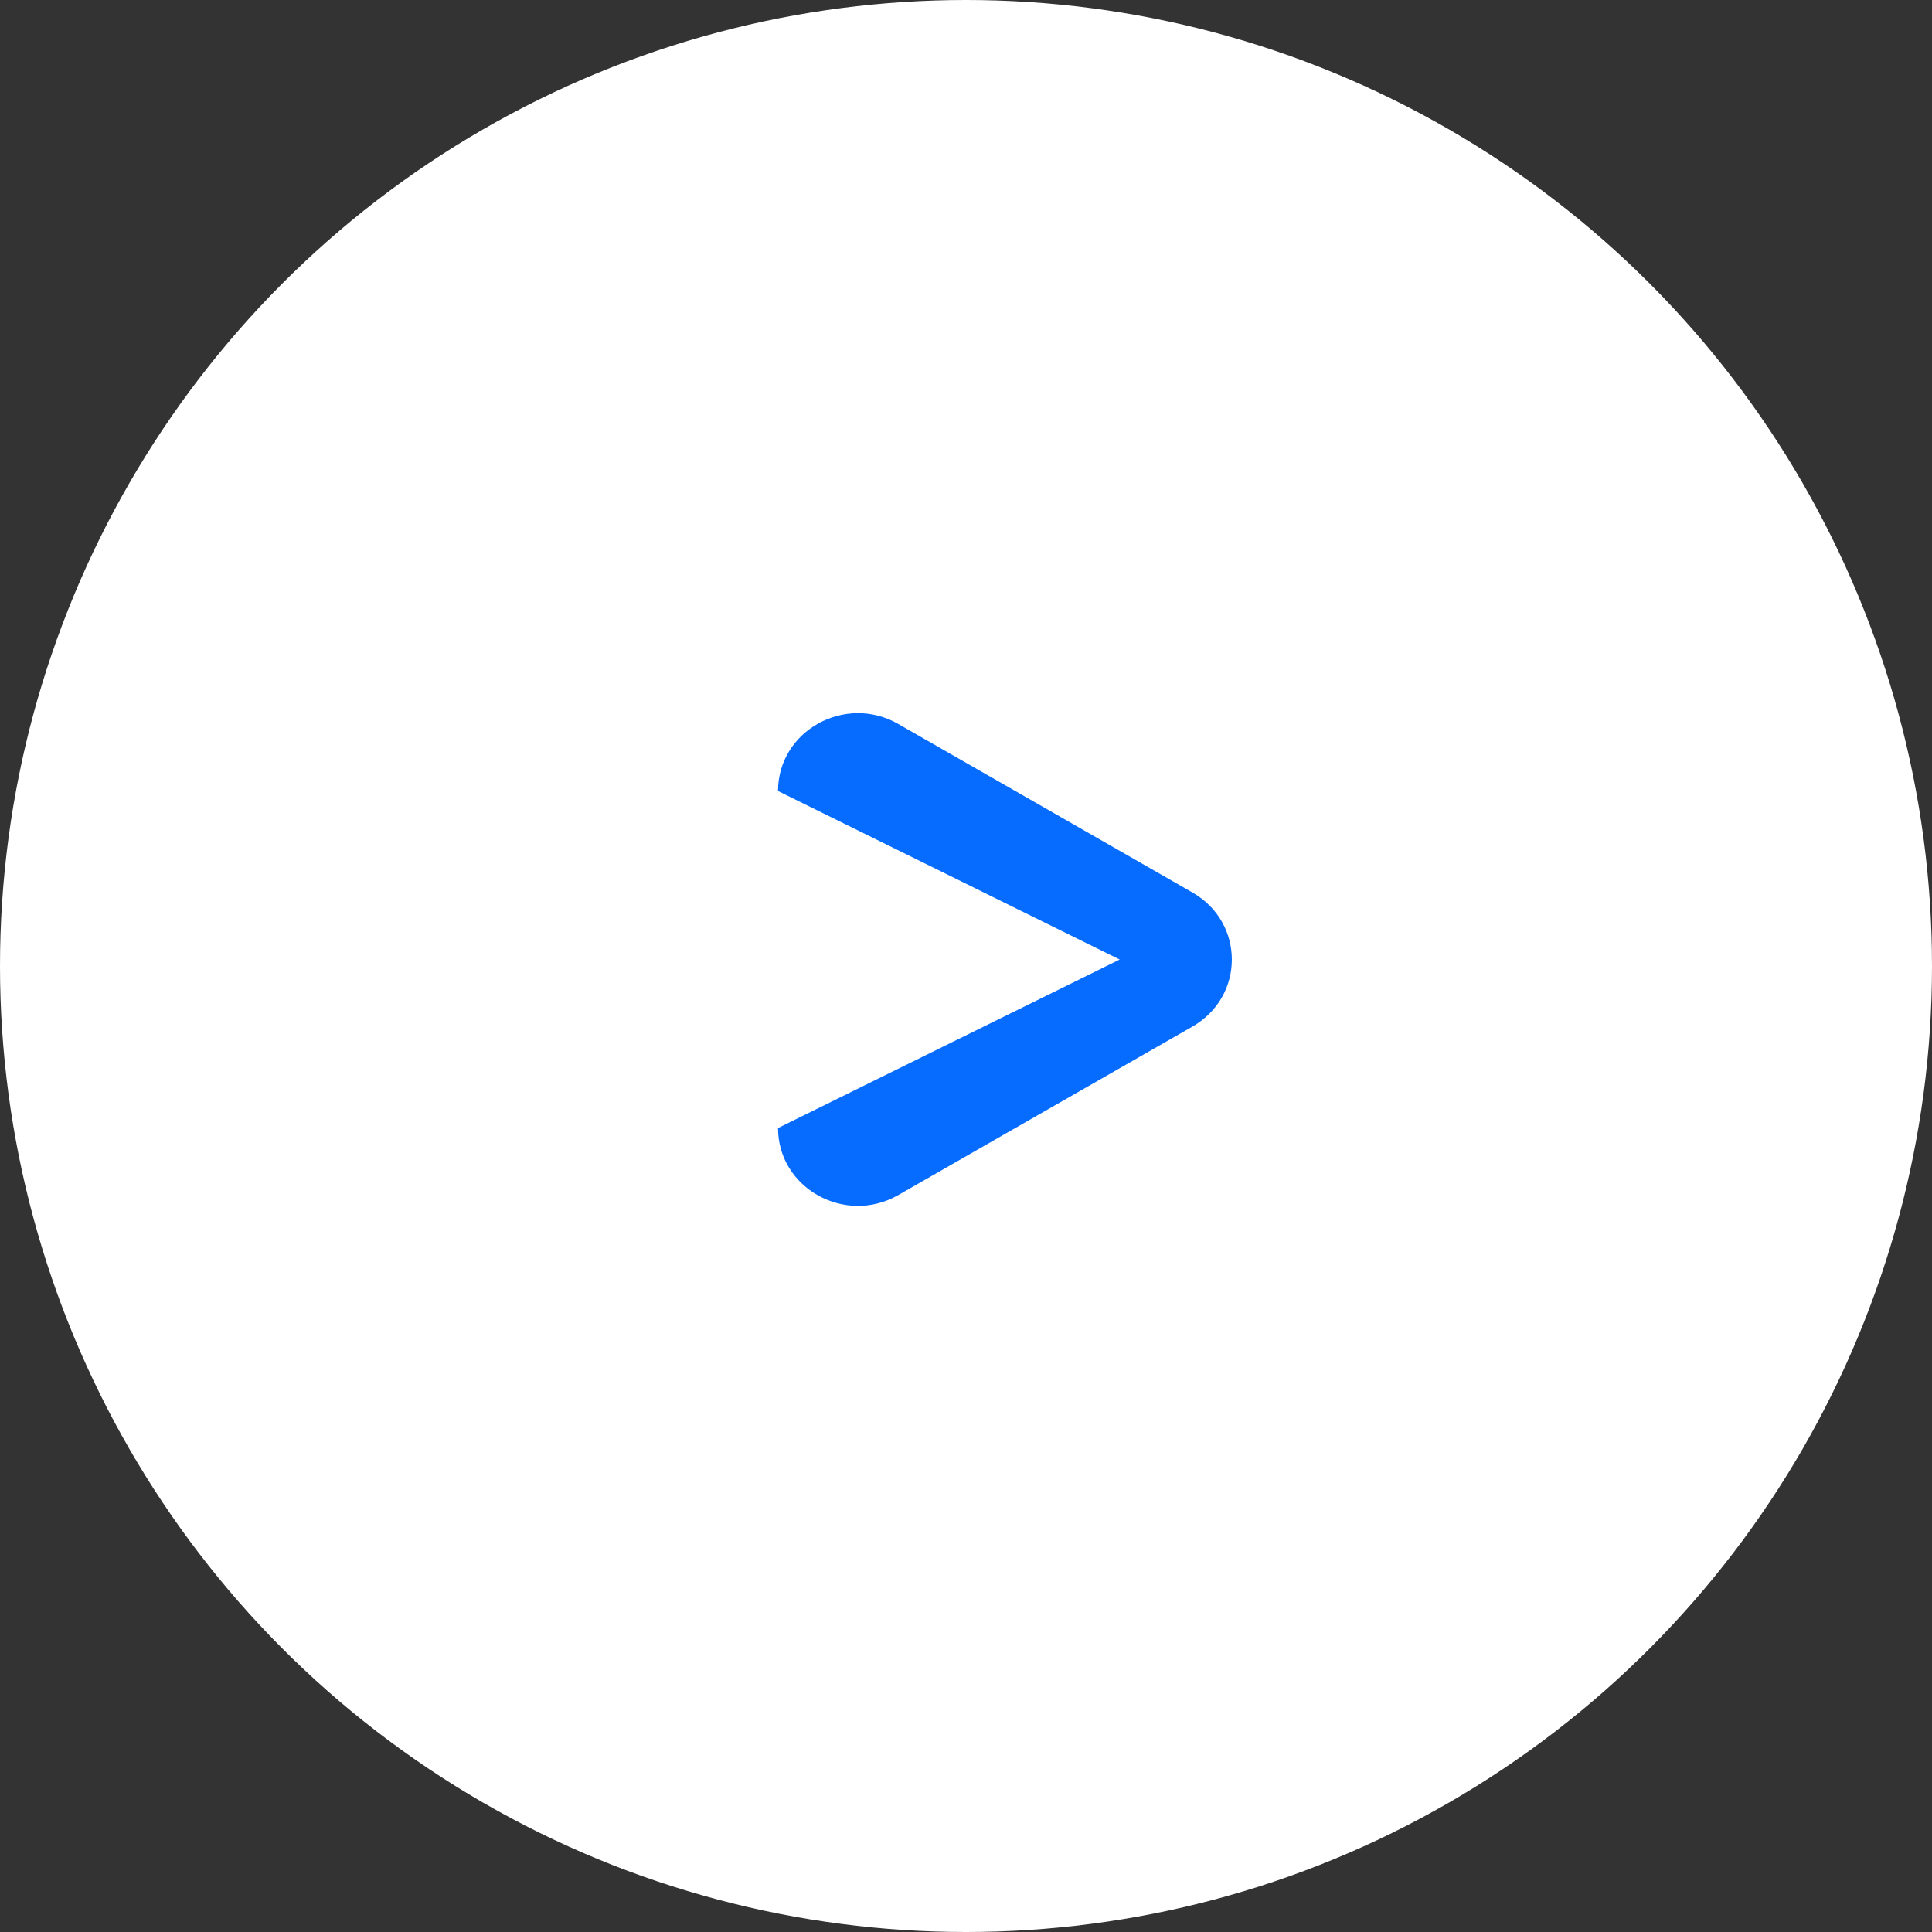 <?xml version="1.0" encoding="UTF-8"?> <svg xmlns="http://www.w3.org/2000/svg" width="54" height="54" viewBox="0 0 54 54" fill="none"><rect x="0" y="0" width="54" height="54" fill="#333333" stroke="none"/><circle cx="27" cy="27" r="27" fill="white"></circle><path fill-rule="evenodd" clip-rule="evenodd" d="M21.746 22.109C21.746 20.429 23.621 19.384 25.108 20.236L33.33 24.946C34.797 25.786 34.797 27.852 33.33 28.692L25.108 33.402C23.621 34.254 21.746 33.209 21.746 31.529L31.295 26.819L21.746 22.109Z" fill="#066CFF"></path></svg> 
